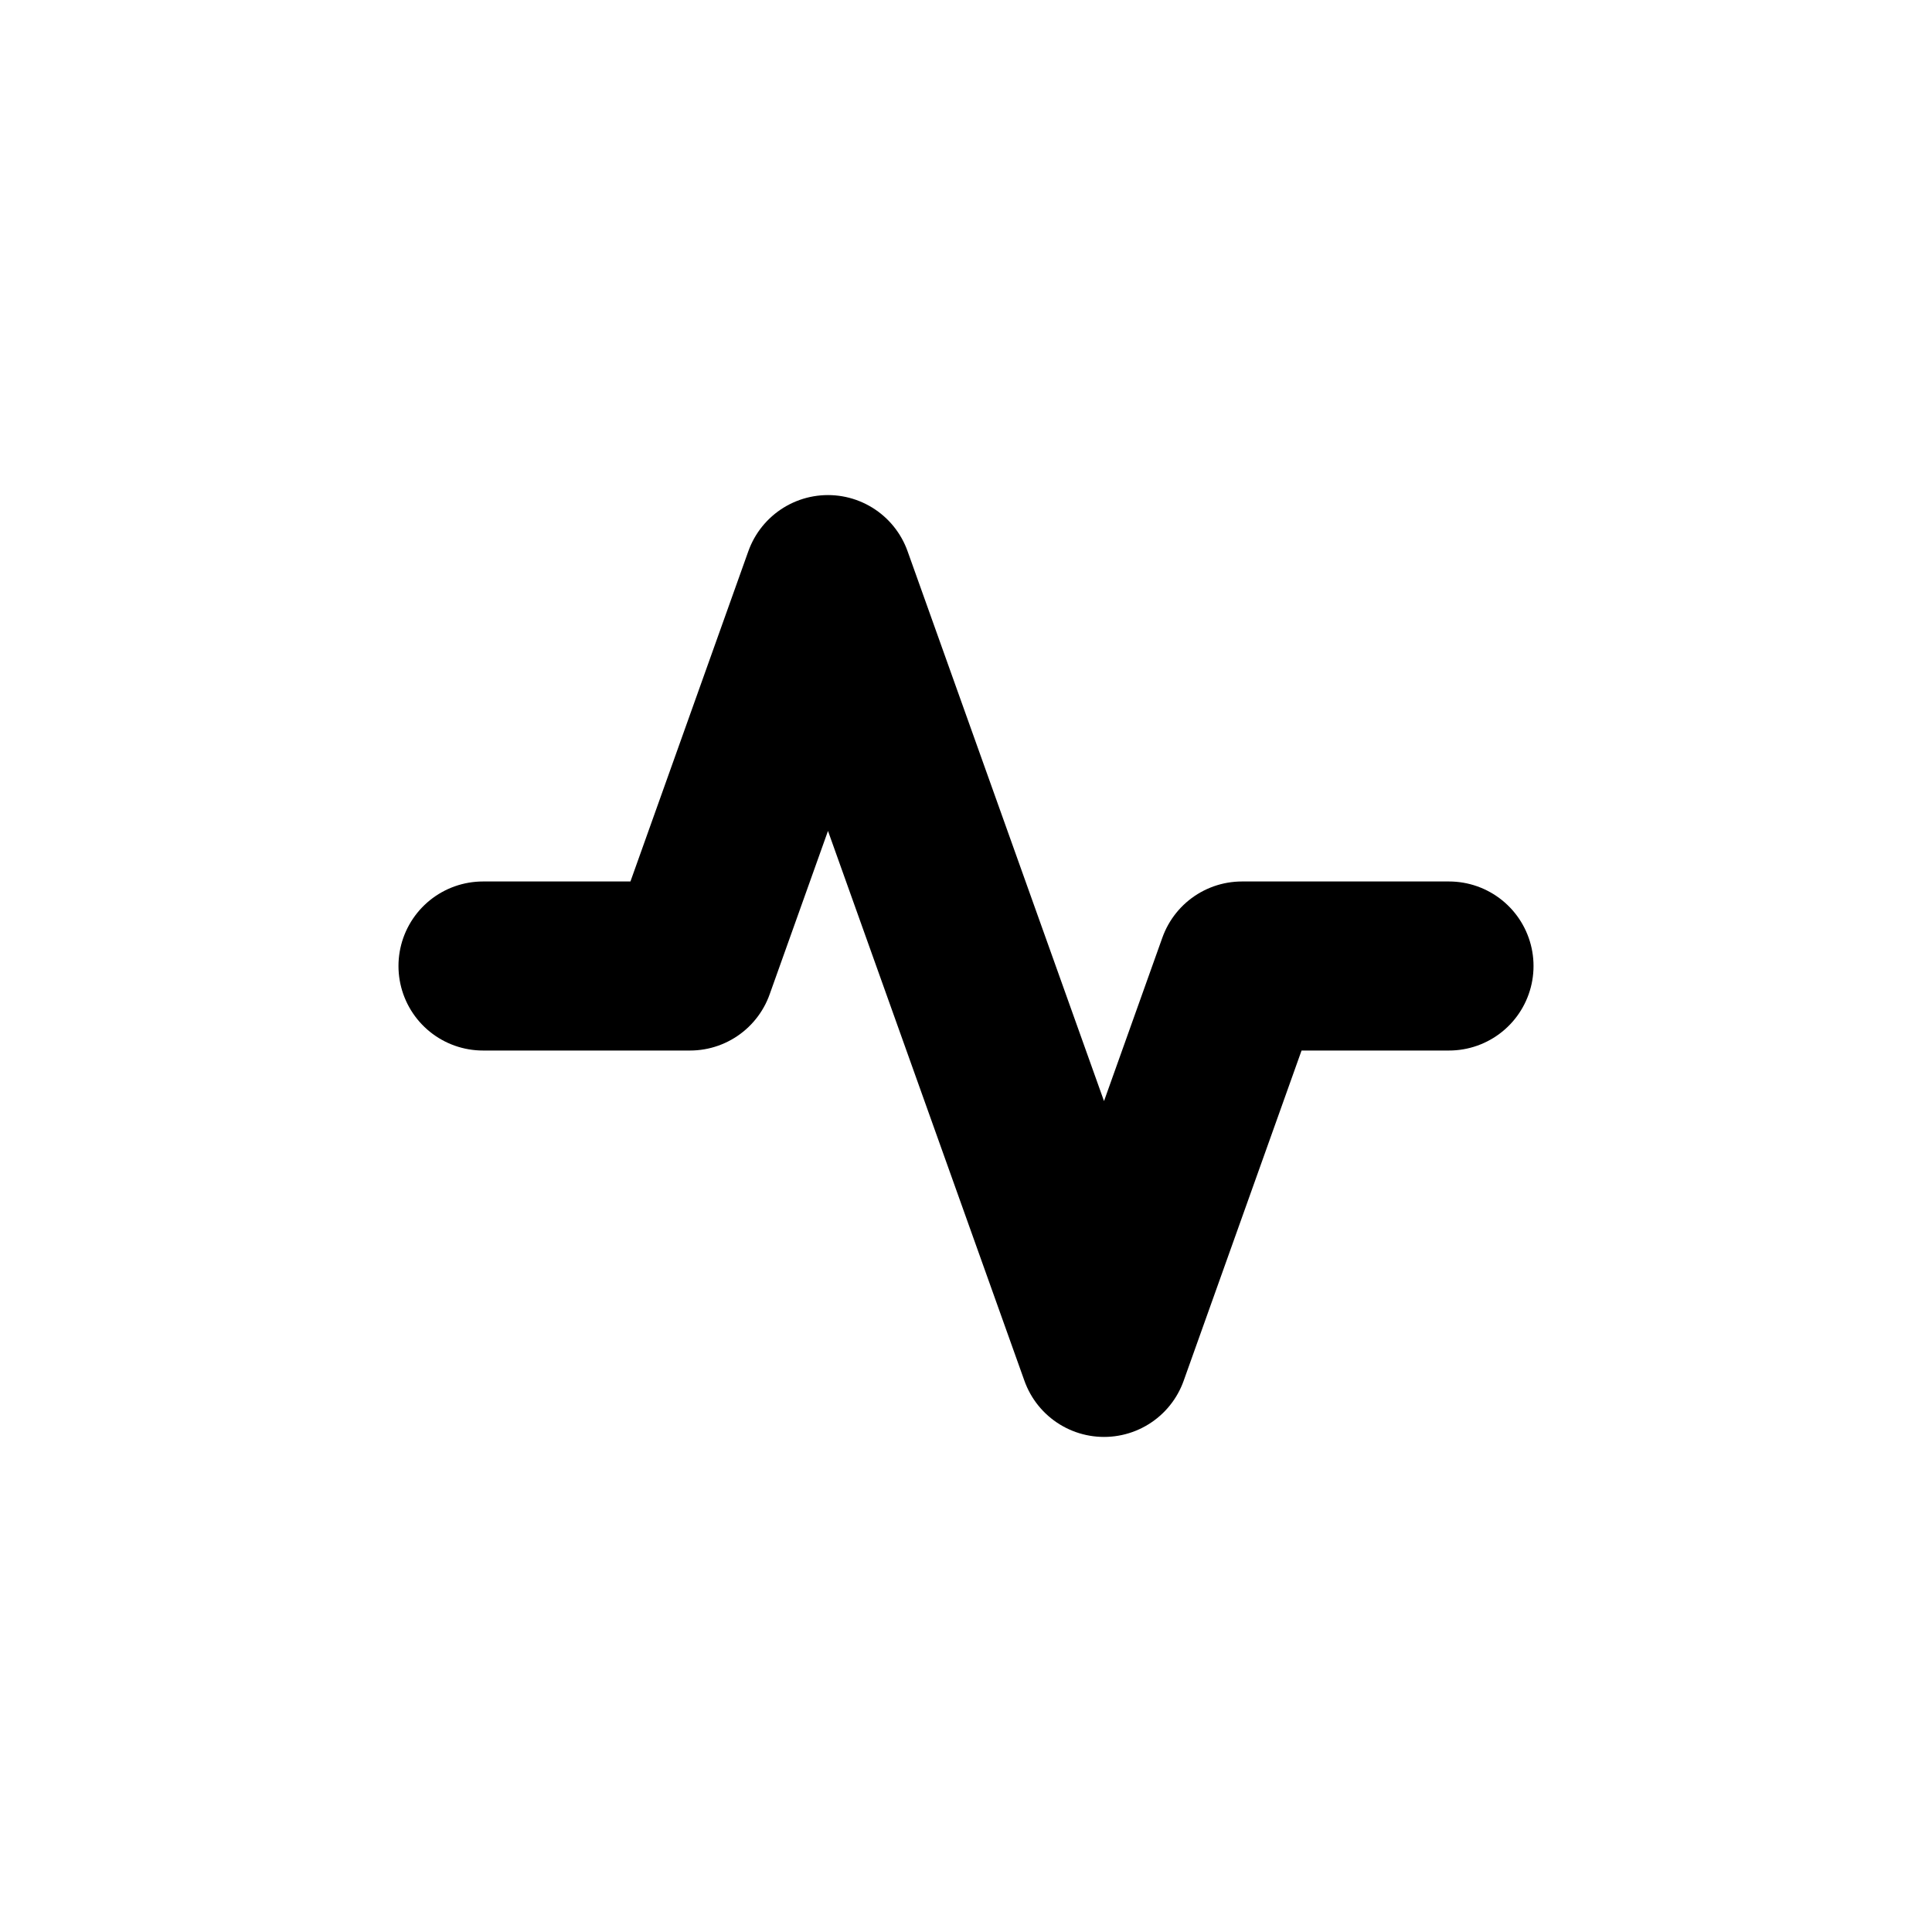 <svg width="20" height="20" viewBox="0 0 20 20" fill="none" xmlns="http://www.w3.org/2000/svg">
<path d="M15 10H12.857L11.429 14L8.571 6L7.143 10H5" stroke="current" stroke-width="1.75" stroke-linecap="round" stroke-linejoin="round"/>
</svg>
